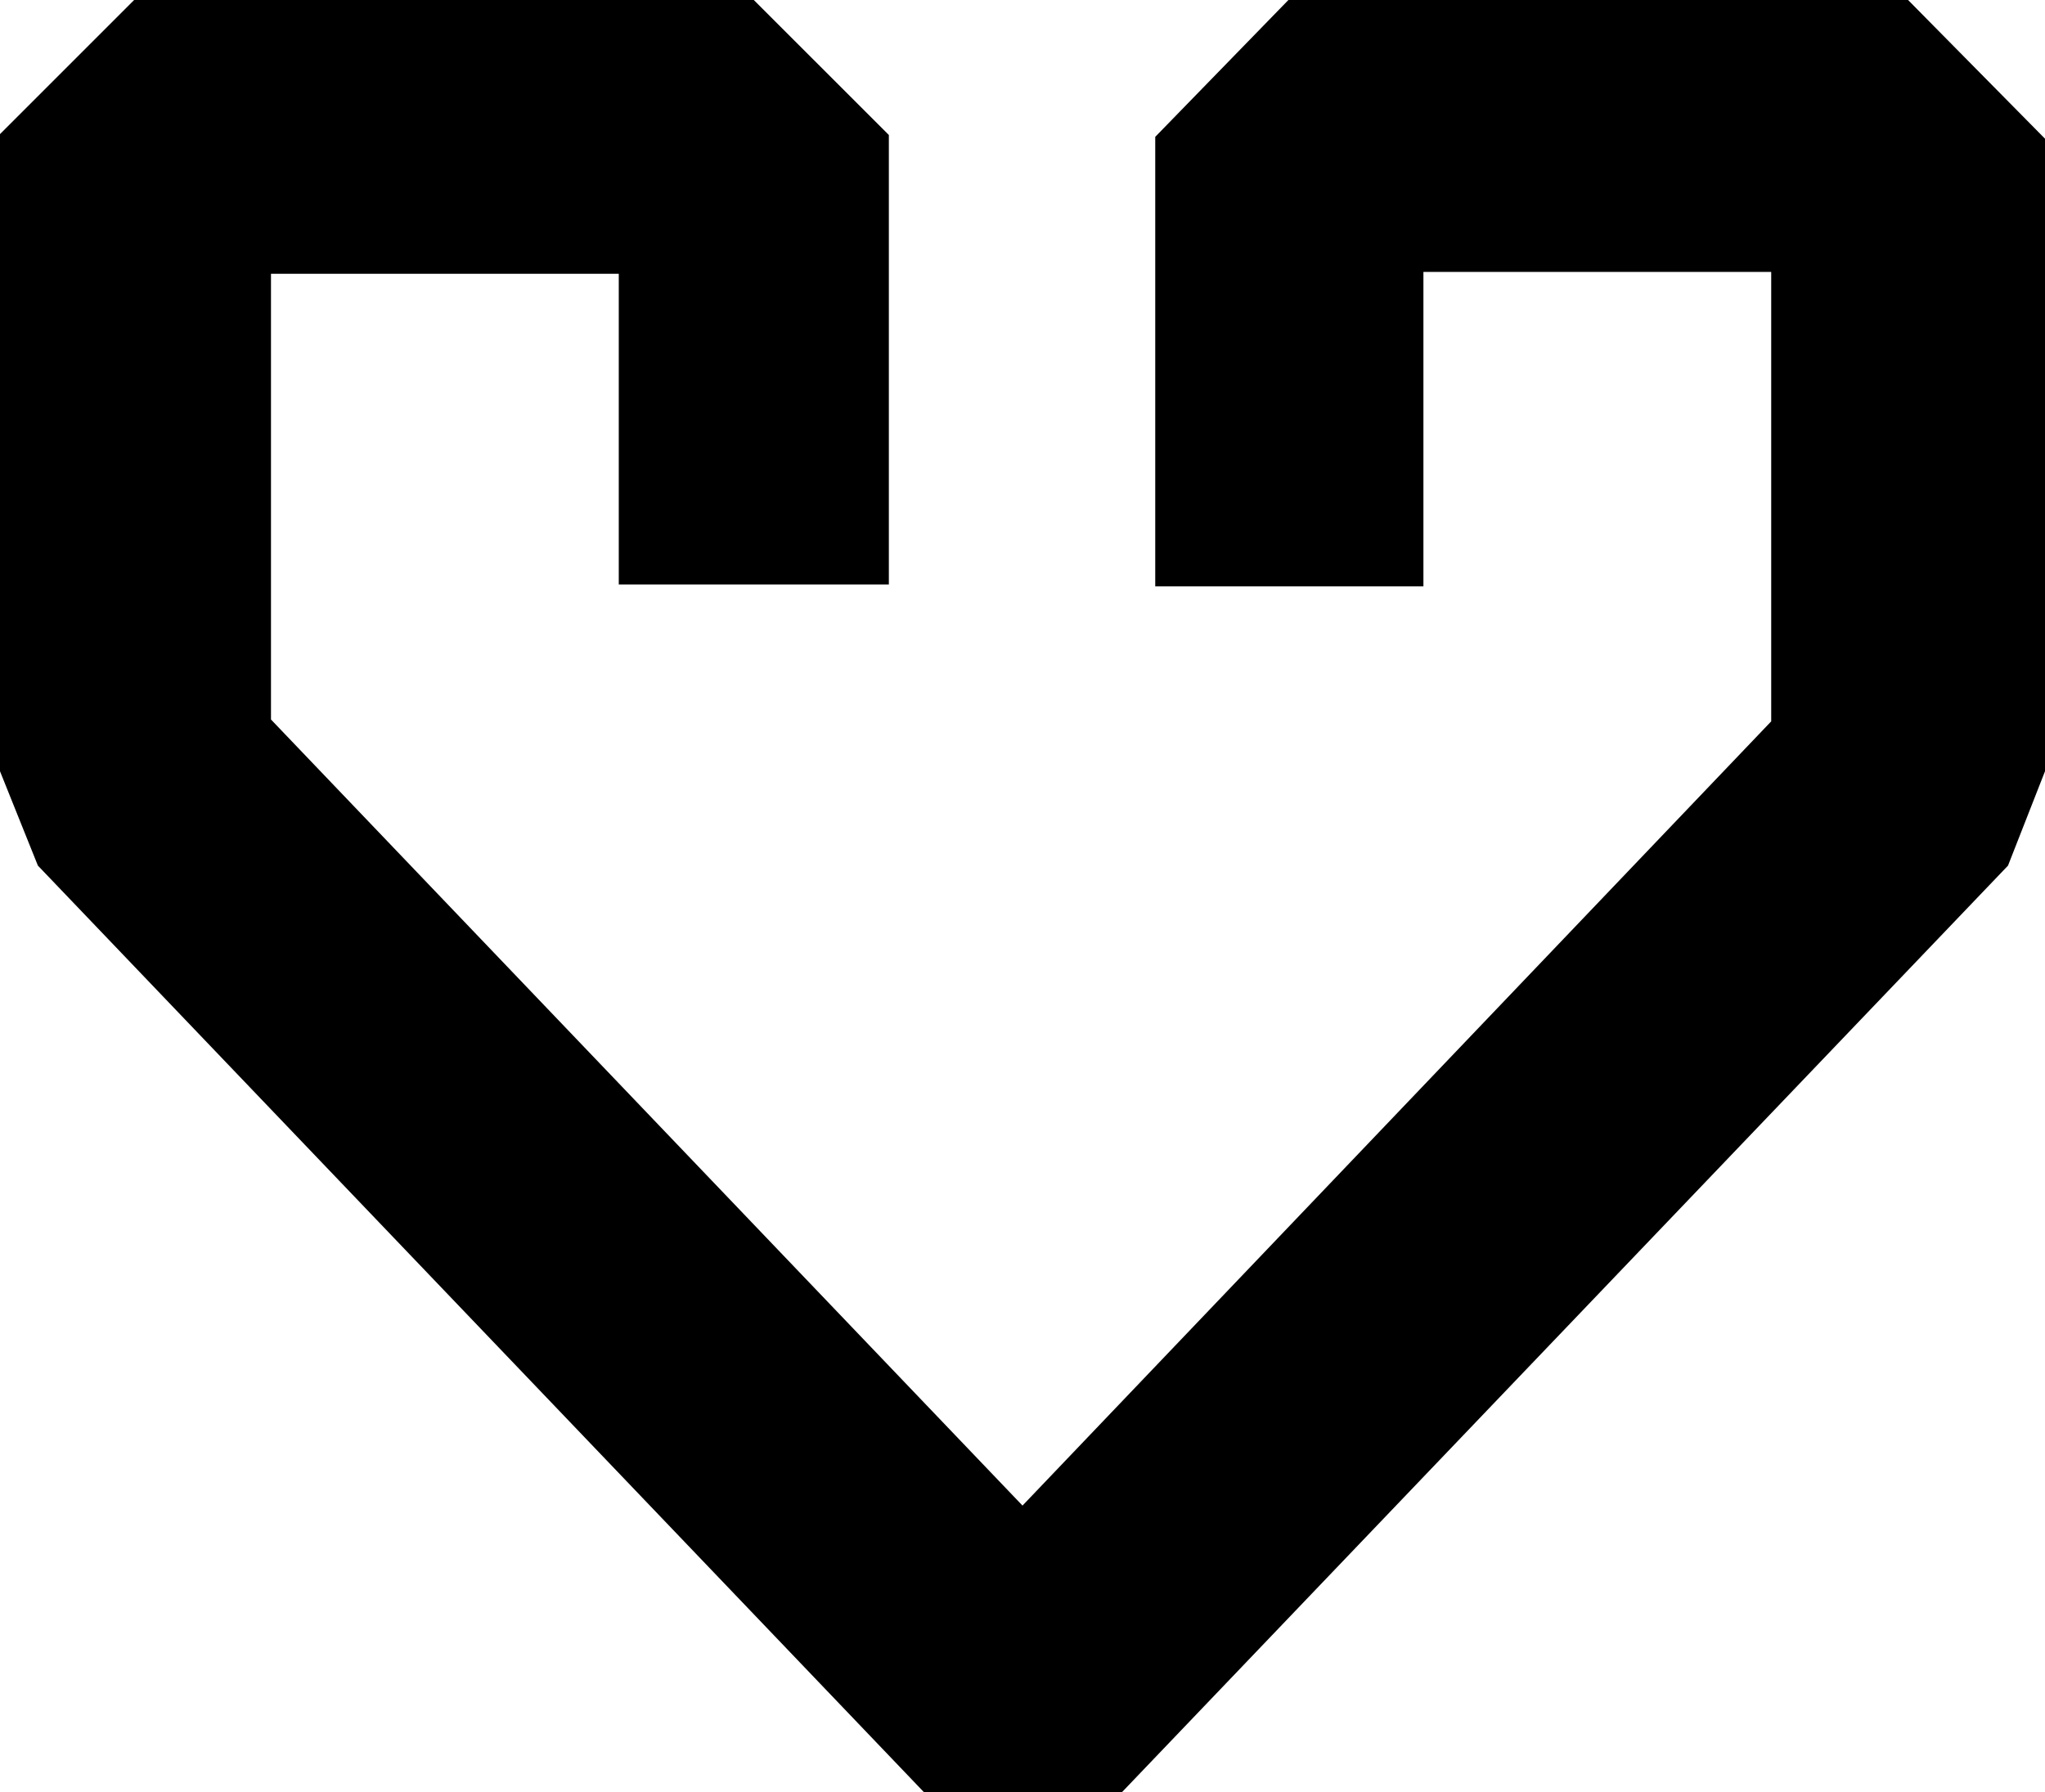 <?xml version="1.0" encoding="UTF-8"?><svg id="uuid-0aa6542d-740b-47c8-93d2-4e878fa73c00" xmlns="http://www.w3.org/2000/svg" viewBox="0 0 342.16 299.91"><g id="uuid-5030114d-f14b-494f-a2ac-c2725a4a93cf"><polygon points="103.53 97.8 148.72 97.8 148.72 22.59 126.12 0 22.44 0 0 22.44 0 129.06 6.34 144.85 154.6 299.91 187.71 299.91 335.97 144.85 342.16 129.06 342.16 23.21 319.25 0 215.57 0 193.29 22.9 193.29 98.11 238.16 98.11 238.16 45.5 296.35 45.5 296.35 120.71 171.08 251.94 45.34 120.4 45.34 45.81 103.53 45.81 103.53 97.8"/></g></svg>